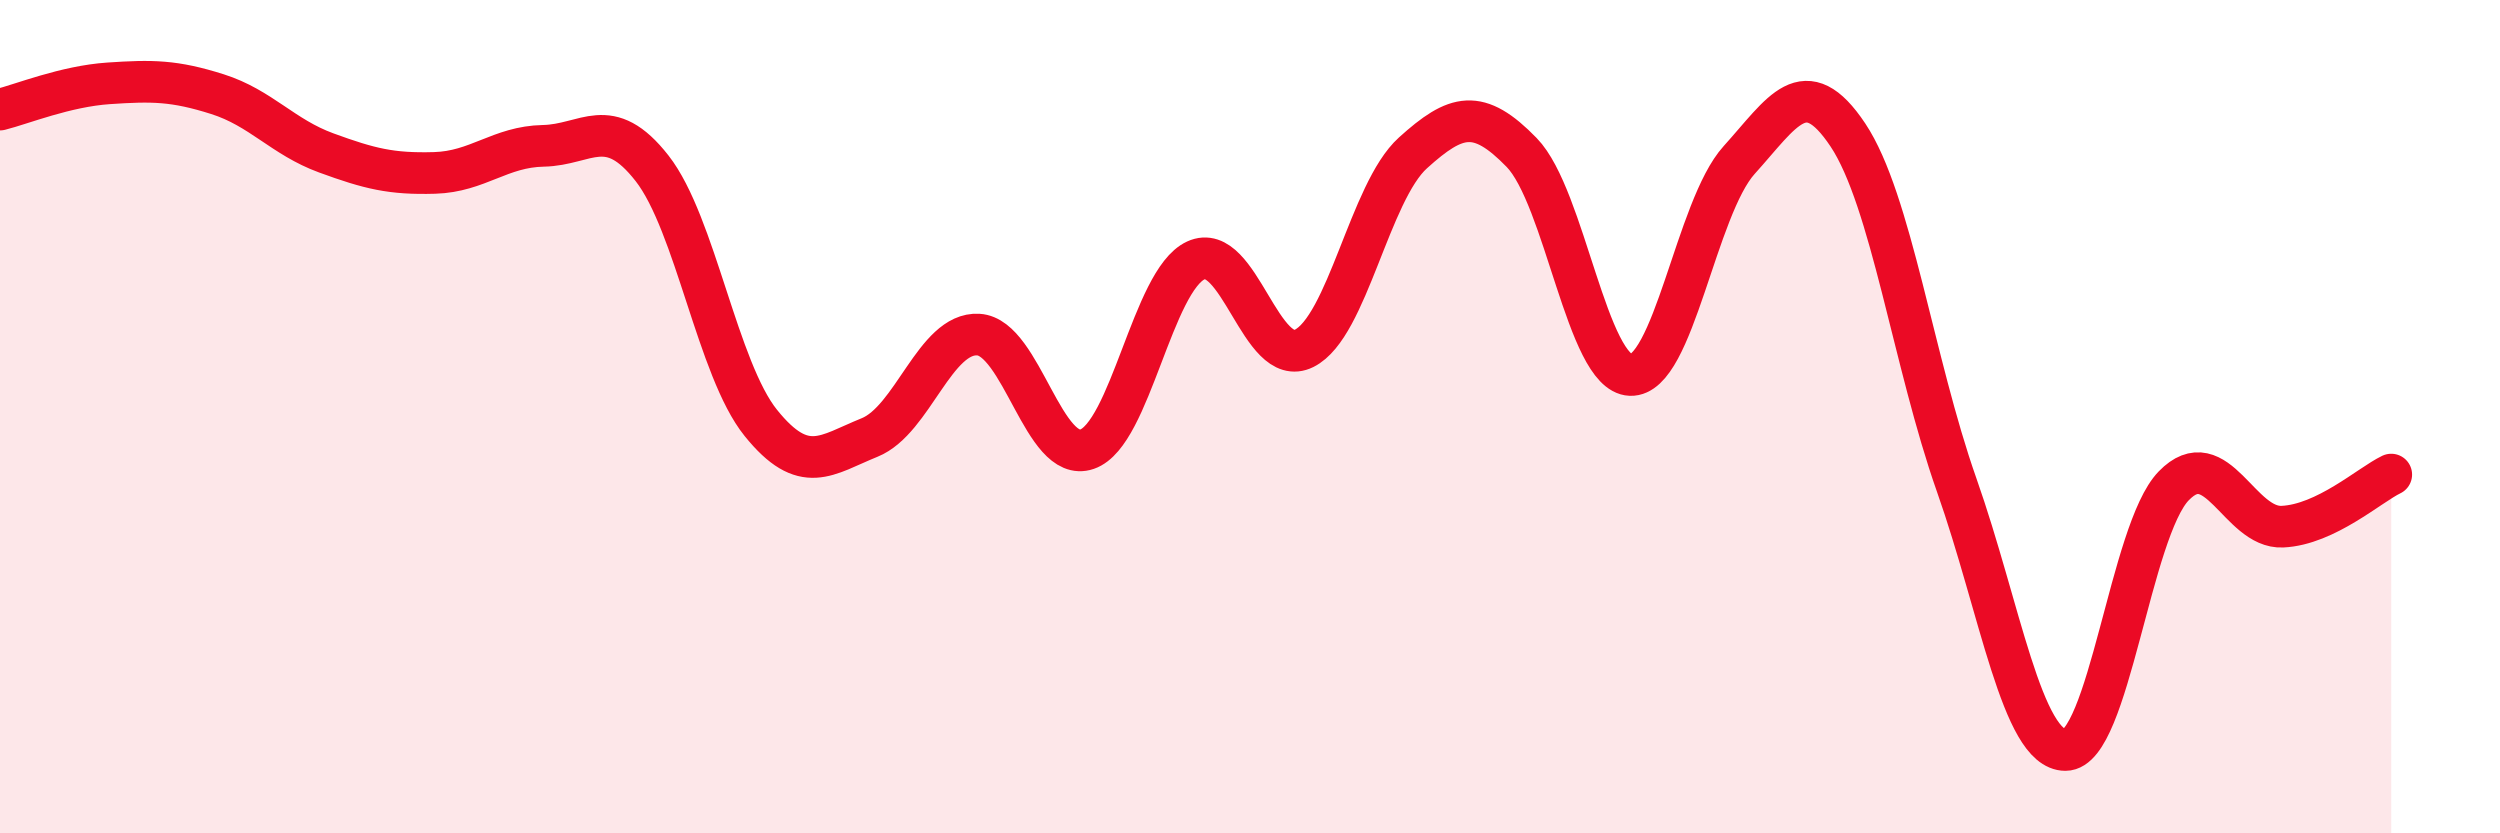 
    <svg width="60" height="20" viewBox="0 0 60 20" xmlns="http://www.w3.org/2000/svg">
      <path
        d="M 0,2.63 C 0.52,2.5 1.57,2.07 2.61,2 C 3.65,1.93 4.18,1.93 5.22,2.26 C 6.26,2.59 6.79,3.29 7.83,3.67 C 8.87,4.05 9.39,4.18 10.43,4.15 C 11.47,4.12 12,3.52 13.04,3.5 C 14.08,3.48 14.61,2.71 15.65,4.04 C 16.69,5.37 17.22,8.86 18.26,10.15 C 19.3,11.44 19.83,10.92 20.87,10.5 C 21.91,10.08 22.44,7.97 23.48,8.03 C 24.52,8.09 25.05,11.14 26.09,10.78 C 27.13,10.42 27.66,6.73 28.7,6.25 C 29.74,5.77 30.26,8.88 31.3,8.36 C 32.34,7.84 32.87,4.61 33.91,3.67 C 34.95,2.73 35.48,2.59 36.52,3.66 C 37.56,4.73 38.09,8.96 39.13,9 C 40.17,9.04 40.7,4.99 41.74,3.84 C 42.78,2.69 43.31,1.68 44.35,3.24 C 45.39,4.8 45.92,8.69 46.96,11.64 C 48,14.59 48.53,18 49.57,18 C 50.61,18 51.13,12.73 52.17,11.66 C 53.21,10.59 53.74,12.69 54.78,12.64 C 55.82,12.59 56.87,11.64 57.39,11.39L57.39 20L0 20Z"
        fill="#EB0A25"
        opacity="0.1"
        stroke-linecap="round"
        stroke-linejoin="round"
      />
      <path
        d="M 0,2.63 C 0.52,2.5 1.57,2.07 2.61,2 C 3.65,1.93 4.18,1.93 5.22,2.26 C 6.26,2.59 6.79,3.29 7.83,3.67 C 8.87,4.05 9.39,4.18 10.43,4.15 C 11.47,4.12 12,3.52 13.04,3.5 C 14.08,3.48 14.61,2.71 15.65,4.04 C 16.69,5.37 17.22,8.86 18.26,10.15 C 19.3,11.44 19.83,10.92 20.87,10.5 C 21.91,10.08 22.44,7.97 23.48,8.03 C 24.52,8.09 25.05,11.14 26.09,10.78 C 27.13,10.42 27.66,6.73 28.7,6.25 C 29.74,5.77 30.26,8.88 31.3,8.36 C 32.34,7.84 32.87,4.61 33.91,3.67 C 34.95,2.73 35.48,2.59 36.52,3.66 C 37.56,4.73 38.09,8.96 39.13,9 C 40.17,9.04 40.7,4.99 41.74,3.84 C 42.78,2.69 43.31,1.68 44.35,3.24 C 45.39,4.8 45.92,8.69 46.96,11.64 C 48,14.59 48.53,18 49.57,18 C 50.61,18 51.13,12.73 52.17,11.66 C 53.21,10.59 53.74,12.69 54.78,12.64 C 55.82,12.59 56.87,11.64 57.39,11.39"
        stroke="#EB0A25"
        stroke-width="1"
        fill="none"
        stroke-linecap="round"
        stroke-linejoin="round"
      />
    </svg>
  
